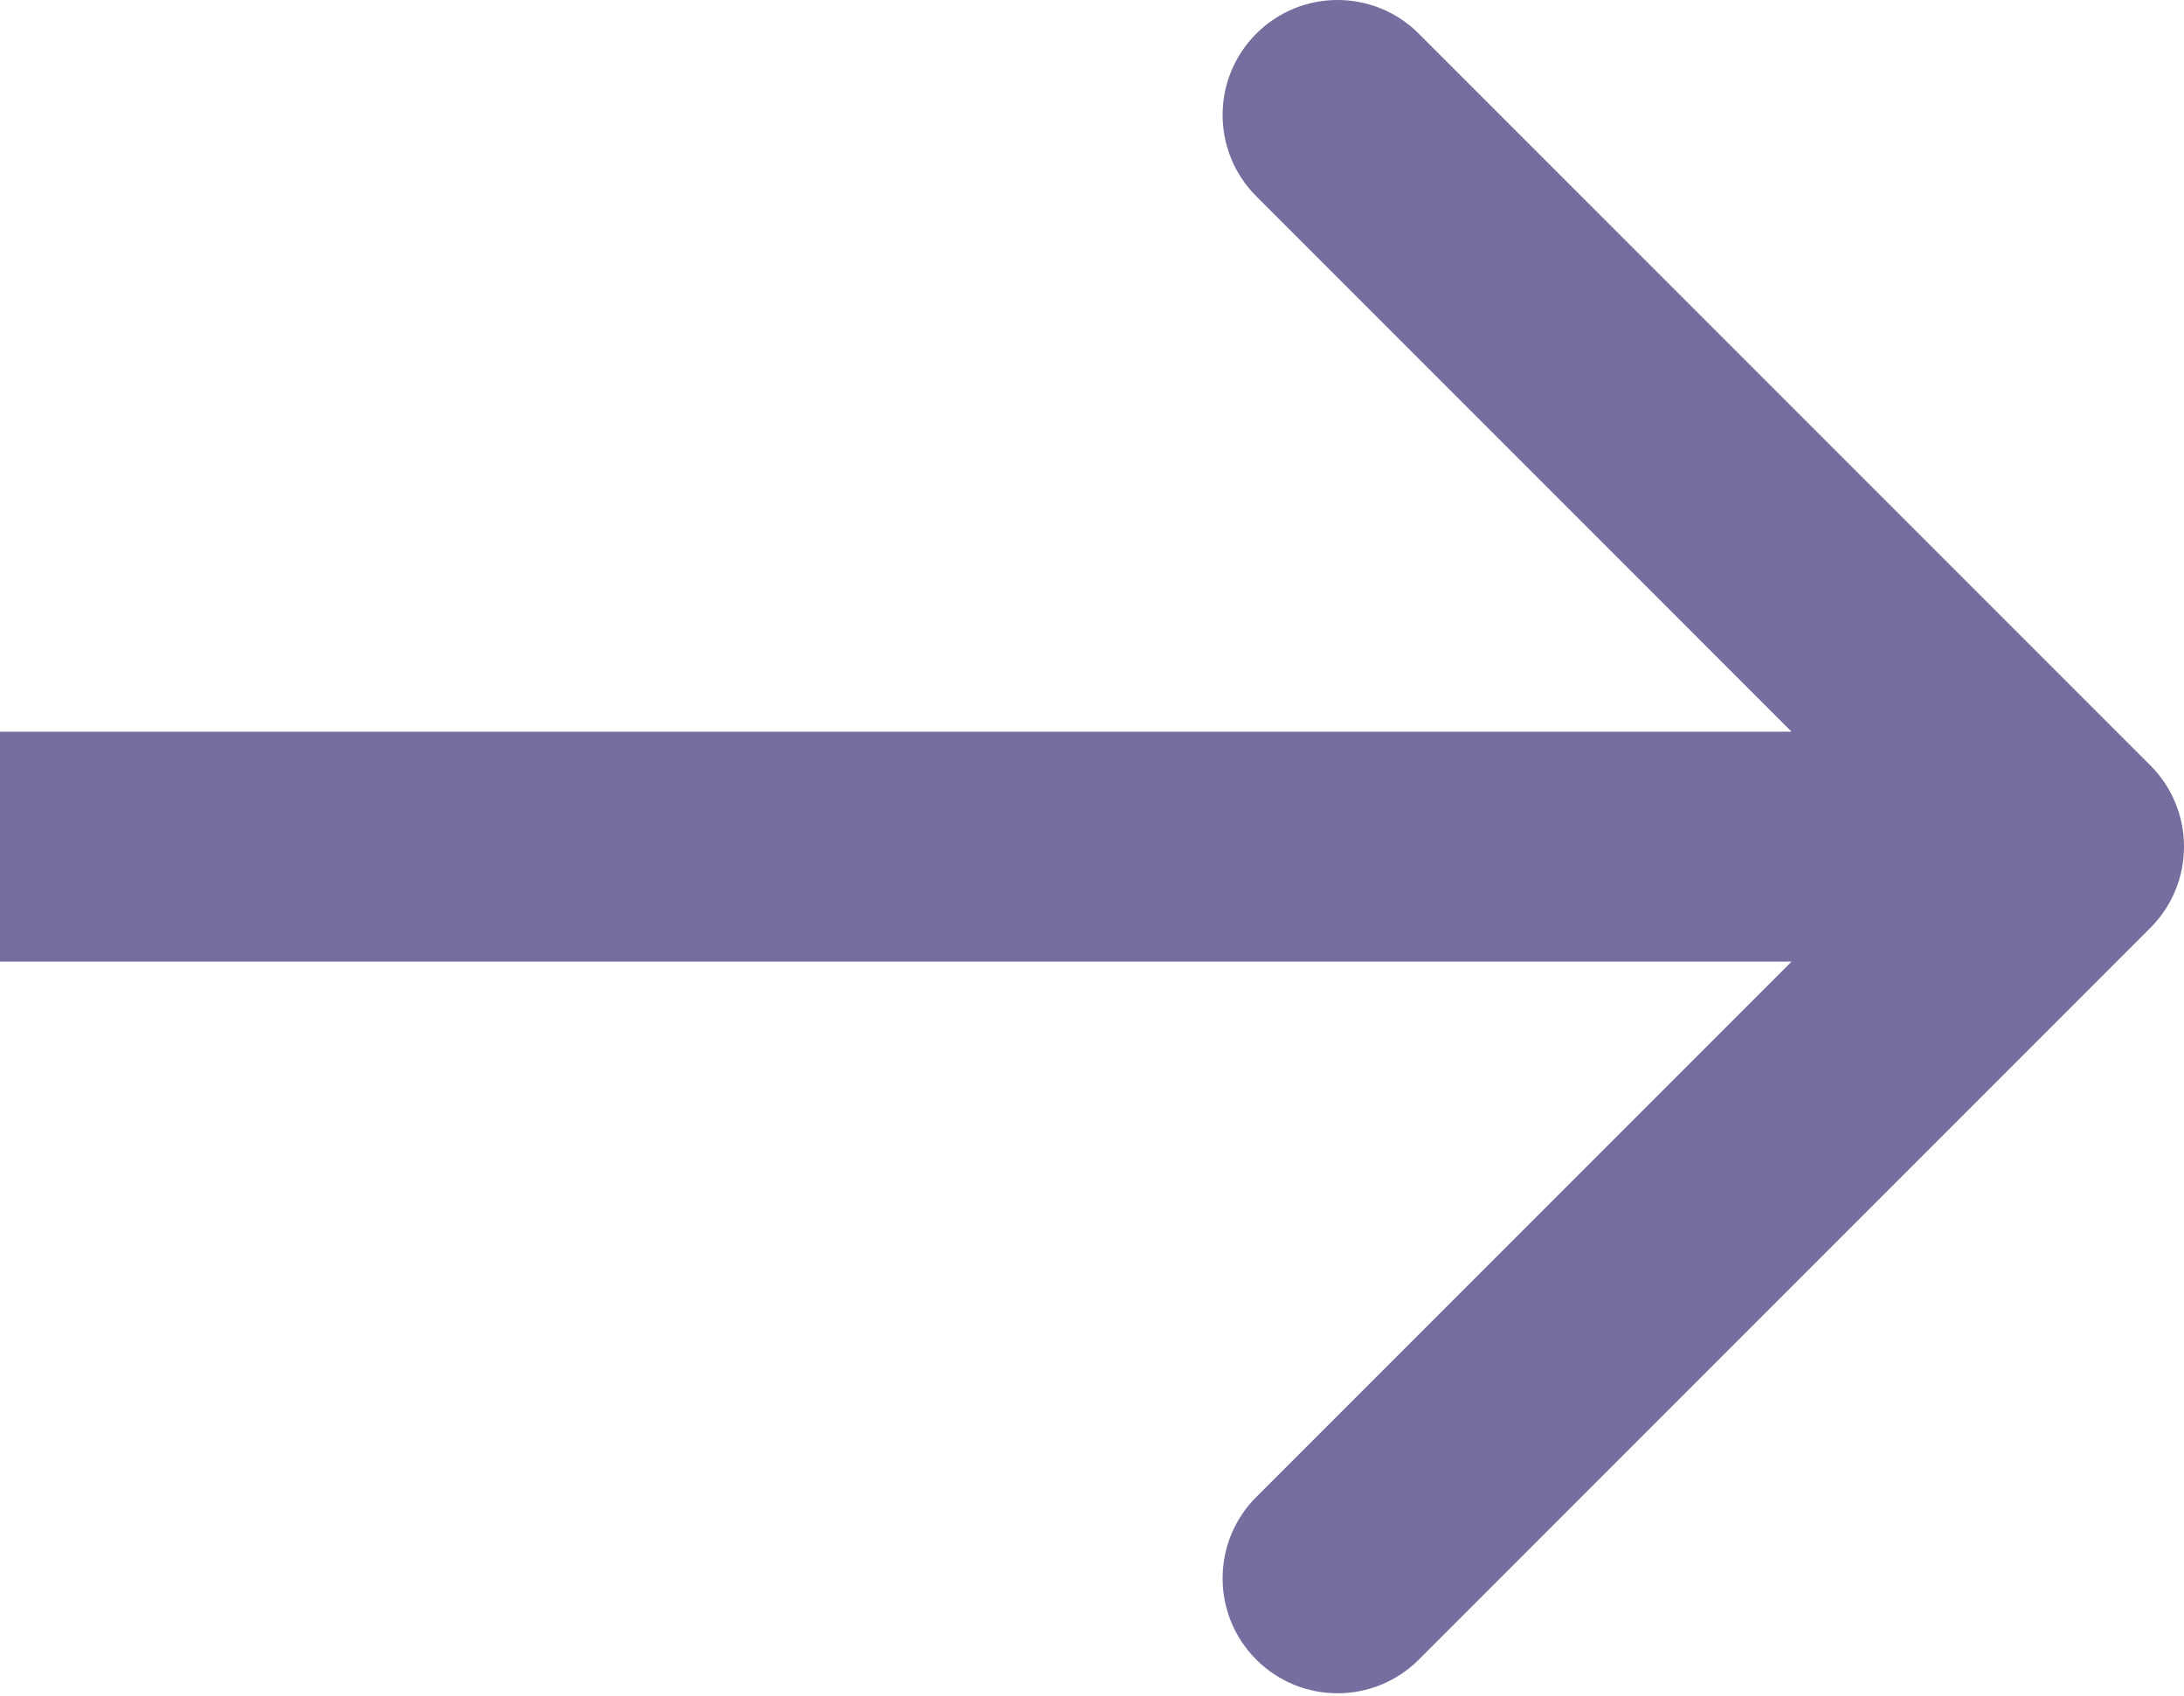 <?xml version="1.0" encoding="UTF-8"?> <svg xmlns="http://www.w3.org/2000/svg" width="76" height="59" viewBox="0 0 76 59" fill="none"><path d="M74.828 32.284C76.391 30.722 76.391 28.189 74.828 26.627L49.373 1.172C47.81 -0.391 45.278 -0.391 43.716 1.172C42.154 2.734 42.154 5.266 43.716 6.828L66.343 29.456L43.716 52.083C42.154 53.645 42.154 56.178 43.716 57.74C45.278 59.302 47.81 59.302 49.373 57.74L74.828 32.284ZM0 33.456H72V25.456H0V33.456Z" fill="#776EA0"></path></svg> 